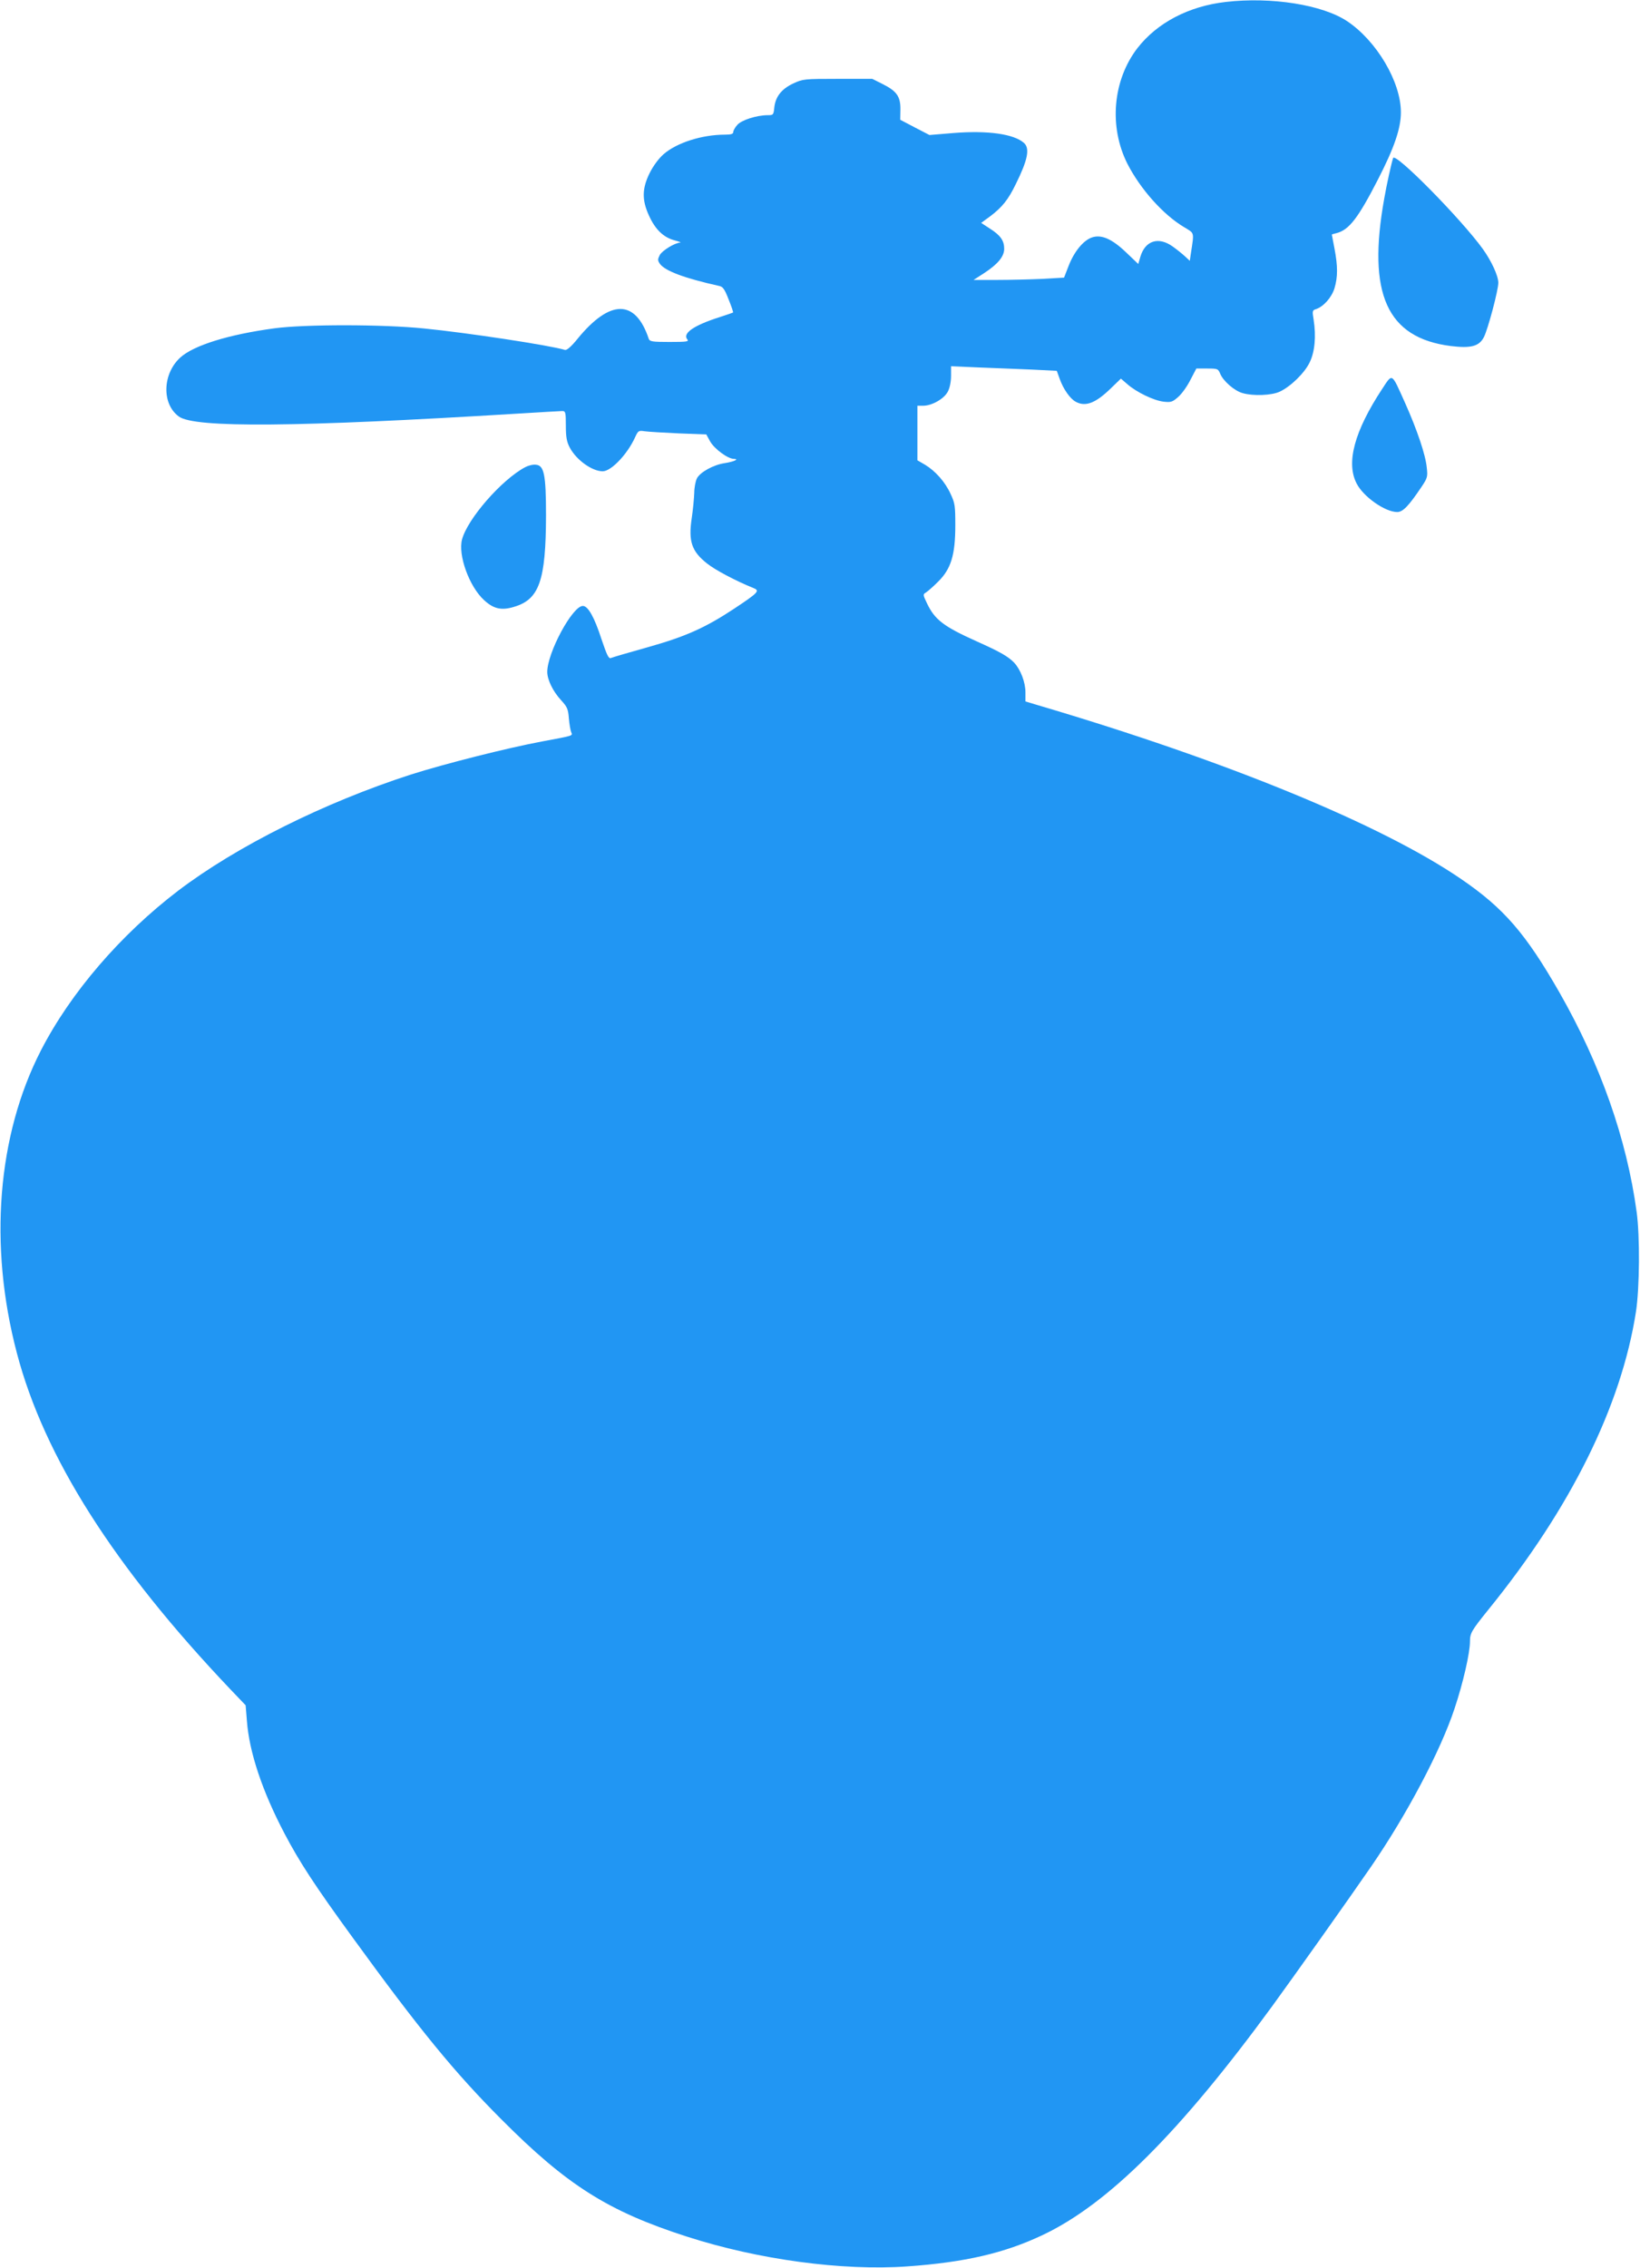 <?xml version="1.0" standalone="no"?>
<!DOCTYPE svg PUBLIC "-//W3C//DTD SVG 20010904//EN"
 "http://www.w3.org/TR/2001/REC-SVG-20010904/DTD/svg10.dtd">
<svg version="1.0" xmlns="http://www.w3.org/2000/svg"
 width="926pt" height="1280pt" viewBox="0 0 926 1280"
 preserveAspectRatio="xMidYMid meet">
<g transform="translate(0,1280) scale(0.1,-0.1)"
fill="#2196f3" stroke="none">
<path d="M6921 12789 c-210 -24 -388 -118 -499 -261 -139 -181 -162 -443 -56
-653 73 -142 201 -286 318 -356 62 -38 59 -24 40 -150 l-6 -41 -27 25 c-14 13
-46 39 -70 56 -80 57 -155 33 -182 -58 l-12 -41 -66 63 c-81 78 -141 105 -195
87 -48 -16 -100 -78 -132 -160 l-26 -67 -121 -7 c-66 -3 -181 -6 -255 -6
l-135 0 59 38 c78 51 114 94 114 138 0 46 -21 76 -81 114 l-49 32 52 38 c67
51 101 93 144 182 67 135 80 200 46 231 -57 51 -205 72 -401 56 l-133 -11 -83
43 -82 43 1 57 c1 74 -20 104 -99 144 l-60 30 -195 0 c-190 0 -197 -1 -251
-26 -66 -31 -100 -74 -107 -135 -4 -42 -6 -44 -36 -44 -64 0 -150 -28 -173
-55 -13 -14 -23 -33 -23 -41 0 -10 -13 -14 -47 -14 -130 0 -273 -46 -347 -111
-28 -25 -58 -66 -78 -106 -43 -87 -44 -152 -4 -239 35 -78 81 -123 143 -140
26 -7 42 -13 34 -13 -32 -2 -102 -45 -116 -71 -12 -24 -12 -30 1 -49 29 -40
137 -81 335 -125 21 -4 31 -19 53 -76 16 -39 27 -72 25 -74 -2 -1 -35 -13 -73
-25 -148 -47 -214 -92 -185 -127 10 -12 -4 -14 -100 -14 -97 0 -112 2 -118 18
-75 224 -218 224 -401 1 -36 -45 -62 -67 -72 -64 -85 26 -552 97 -795 121
-235 24 -673 24 -845 1 -260 -35 -455 -96 -531 -164 -102 -92 -107 -263 -9
-334 89 -65 664 -60 1905 16 132 8 249 15 260 15 18 0 20 -7 20 -83 0 -64 5
-91 22 -123 37 -70 126 -134 186 -134 48 0 139 96 182 190 18 39 20 41 54 36
20 -3 106 -8 192 -12 l157 -6 22 -40 c24 -42 100 -98 134 -98 33 -1 -1 -16
-52 -24 -63 -9 -139 -51 -157 -86 -8 -16 -15 -53 -15 -82 -1 -29 -7 -93 -14
-141 -20 -132 -1 -189 87 -258 45 -36 162 -98 261 -138 38 -15 29 -25 -108
-116 -165 -109 -275 -158 -492 -219 -104 -29 -196 -56 -205 -60 -12 -5 -22 15
-53 107 -40 124 -76 187 -105 187 -59 0 -202 -266 -201 -374 1 -44 32 -108 78
-158 35 -38 40 -50 44 -103 3 -33 9 -68 13 -77 9 -22 16 -19 -165 -53 -198
-37 -549 -126 -738 -186 -490 -158 -987 -406 -1317 -657 -325 -248 -607 -576
-774 -901 -246 -479 -296 -1099 -136 -1707 154 -587 549 -1208 1206 -1899 l86
-90 7 -87 c13 -177 87 -398 212 -636 85 -162 174 -298 386 -589 374 -515 576
-762 838 -1024 371 -373 604 -520 1049 -663 403 -130 878 -194 1244 -168 325
23 549 75 764 177 369 174 775 579 1295 1290 136 187 441 617 560 790 201 292
393 655 471 892 48 143 87 314 87 378 0 47 8 61 104 180 465 573 750 1149 833
1680 21 135 23 428 4 565 -56 412 -204 832 -435 1237 -191 334 -315 477 -555
641 -450 308 -1324 667 -2388 981 l-73 22 0 52 c0 56 -27 127 -63 166 -33 35
-80 62 -212 121 -187 84 -237 122 -281 215 -23 47 -23 51 -7 60 10 6 41 33 70
62 73 72 97 151 97 318 0 109 -2 125 -26 176 -31 69 -87 131 -145 166 l-43 25
0 154 0 154 33 0 c49 0 118 39 139 80 11 21 18 56 18 89 l0 54 158 -7 c86 -3
220 -9 298 -12 l141 -7 17 -47 c20 -56 58 -110 89 -127 55 -31 113 -9 199 75
l57 55 36 -31 c51 -45 148 -92 204 -99 43 -5 51 -2 83 26 20 17 51 60 69 96
l34 65 61 0 c59 0 62 -1 74 -30 17 -41 81 -97 127 -109 60 -17 162 -13 208 8
61 28 141 105 170 166 29 59 37 147 22 242 -8 47 -7 52 13 58 43 14 89 66 105
118 19 64 19 124 0 224 -8 43 -15 79 -15 79 0 1 12 5 26 8 71 18 122 84 234
302 92 179 130 289 130 380 0 172 -137 403 -303 514 -139 93 -428 139 -686
109z"/>
<path d="M7866 11908 c-10 -30 -36 -148 -50 -228 -97 -539 15 -787 375 -833
115 -14 161 -2 188 51 23 46 81 264 81 306 0 39 -39 123 -87 190 -121 168
-496 549 -507 514z"/>
<path d="M7803 10603 c-155 -236 -204 -415 -143 -532 38 -75 161 -161 229
-161 32 0 64 33 136 140 35 52 37 59 31 111 -7 73 -55 214 -123 366 -78 173
-69 168 -130 76z"/>
<path d="M2965 10163 c-133 -71 -324 -290 -356 -407 -24 -88 40 -266 124 -343
54 -50 99 -60 170 -38 142 42 179 148 180 515 0 233 -11 284 -58 287 -17 2
-43 -5 -60 -14z"/>
</g>
</svg>
